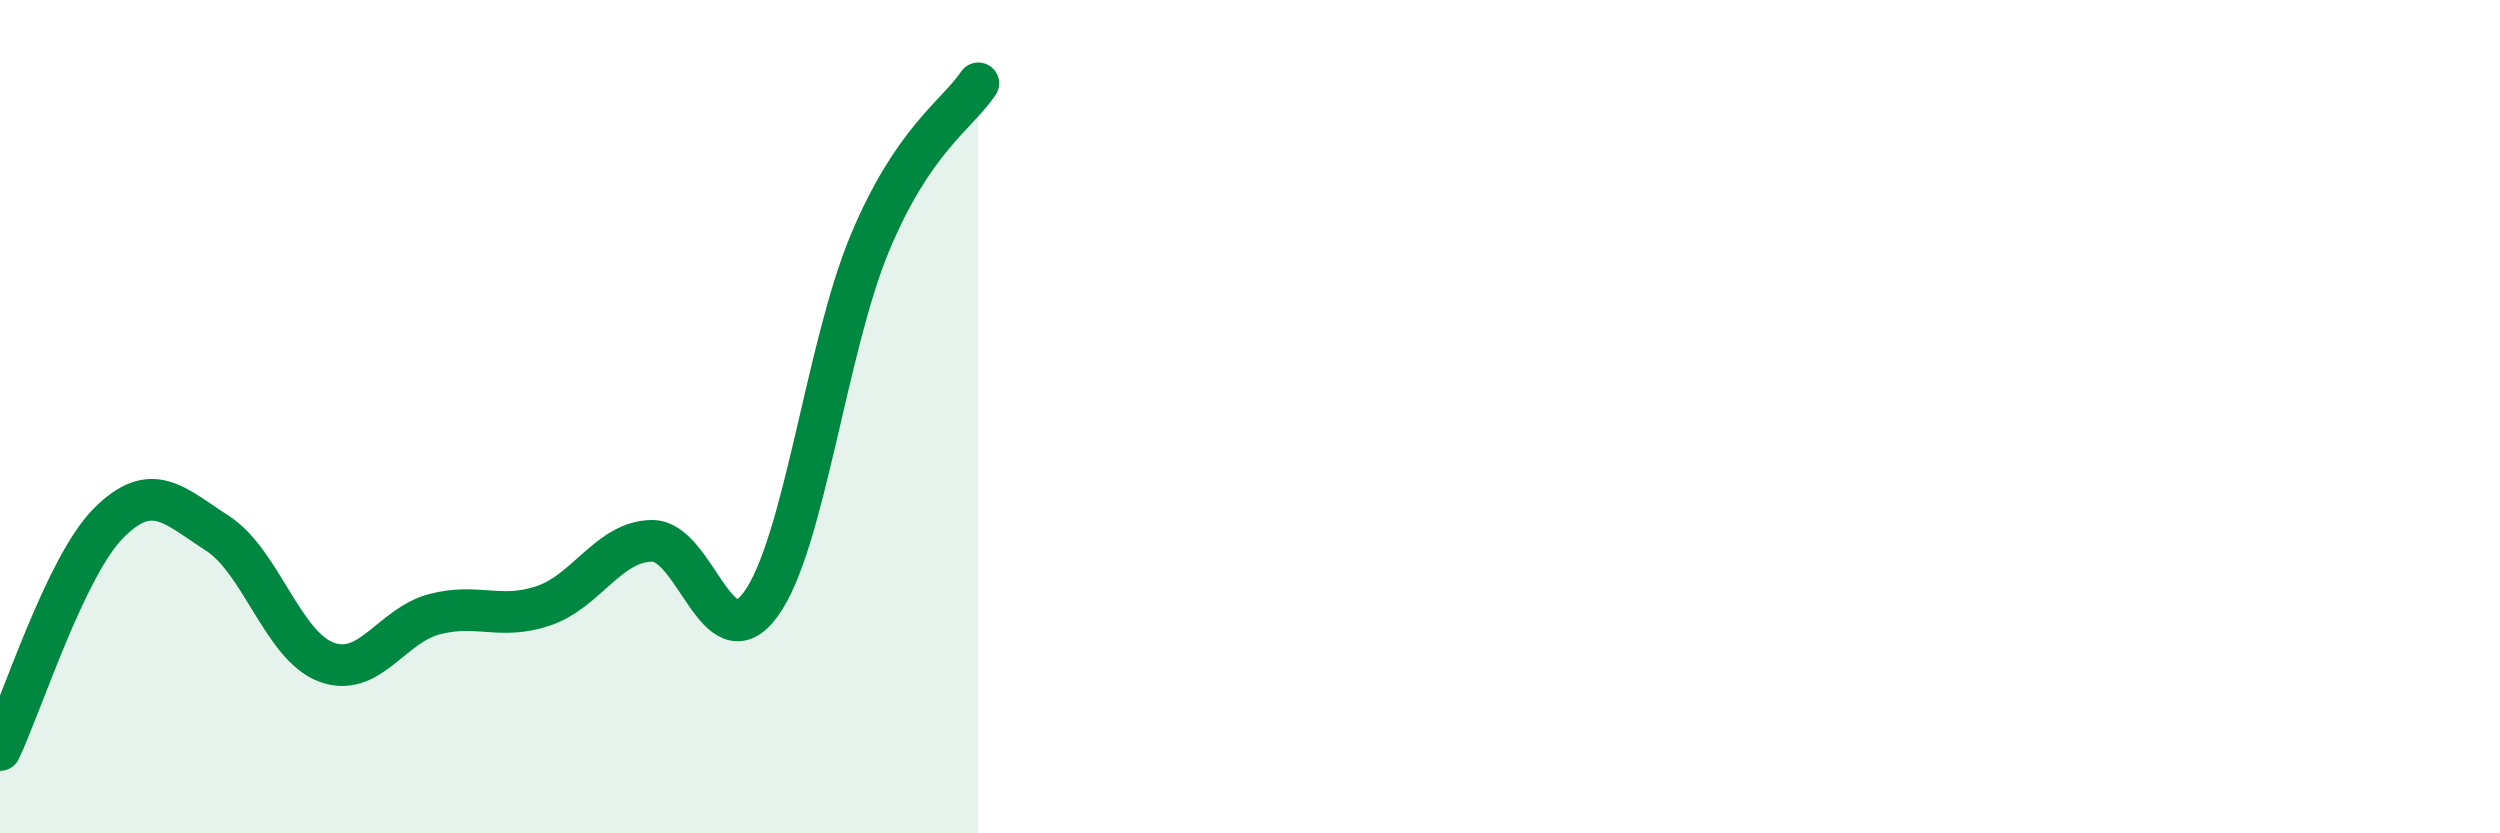 
    <svg width="60" height="20" viewBox="0 0 60 20" xmlns="http://www.w3.org/2000/svg">
      <path
        d="M 0,18 C 0.52,16.91 1.57,13.59 2.61,12.55 C 3.65,11.51 4.18,12.13 5.22,12.8 C 6.26,13.47 6.79,15.5 7.83,15.89 C 8.87,16.28 9.39,15.01 10.43,14.74 C 11.47,14.47 12,14.89 13.04,14.54 C 14.08,14.19 14.61,12.99 15.65,12.98 C 16.69,12.97 17.22,15.93 18.26,14.5 C 19.3,13.07 19.83,8.35 20.87,5.85 C 21.91,3.35 22.96,2.77 23.48,2L23.48 20L0 20Z"
        fill="#008740"
        opacity="0.1"
        stroke-linecap="round"
        stroke-linejoin="round"
      />
      <path
        d="M 0,18 C 0.52,16.91 1.57,13.59 2.61,12.55 C 3.65,11.51 4.18,12.13 5.22,12.8 C 6.26,13.47 6.79,15.5 7.83,15.89 C 8.87,16.28 9.39,15.01 10.43,14.74 C 11.47,14.47 12,14.89 13.04,14.54 C 14.08,14.19 14.61,12.99 15.65,12.98 C 16.69,12.97 17.22,15.93 18.26,14.5 C 19.3,13.07 19.83,8.35 20.87,5.85 C 21.91,3.35 22.96,2.77 23.48,2"
        stroke="#008740"
        stroke-width="1"
        fill="none"
        stroke-linecap="round"
        stroke-linejoin="round"
      />
    </svg>
  